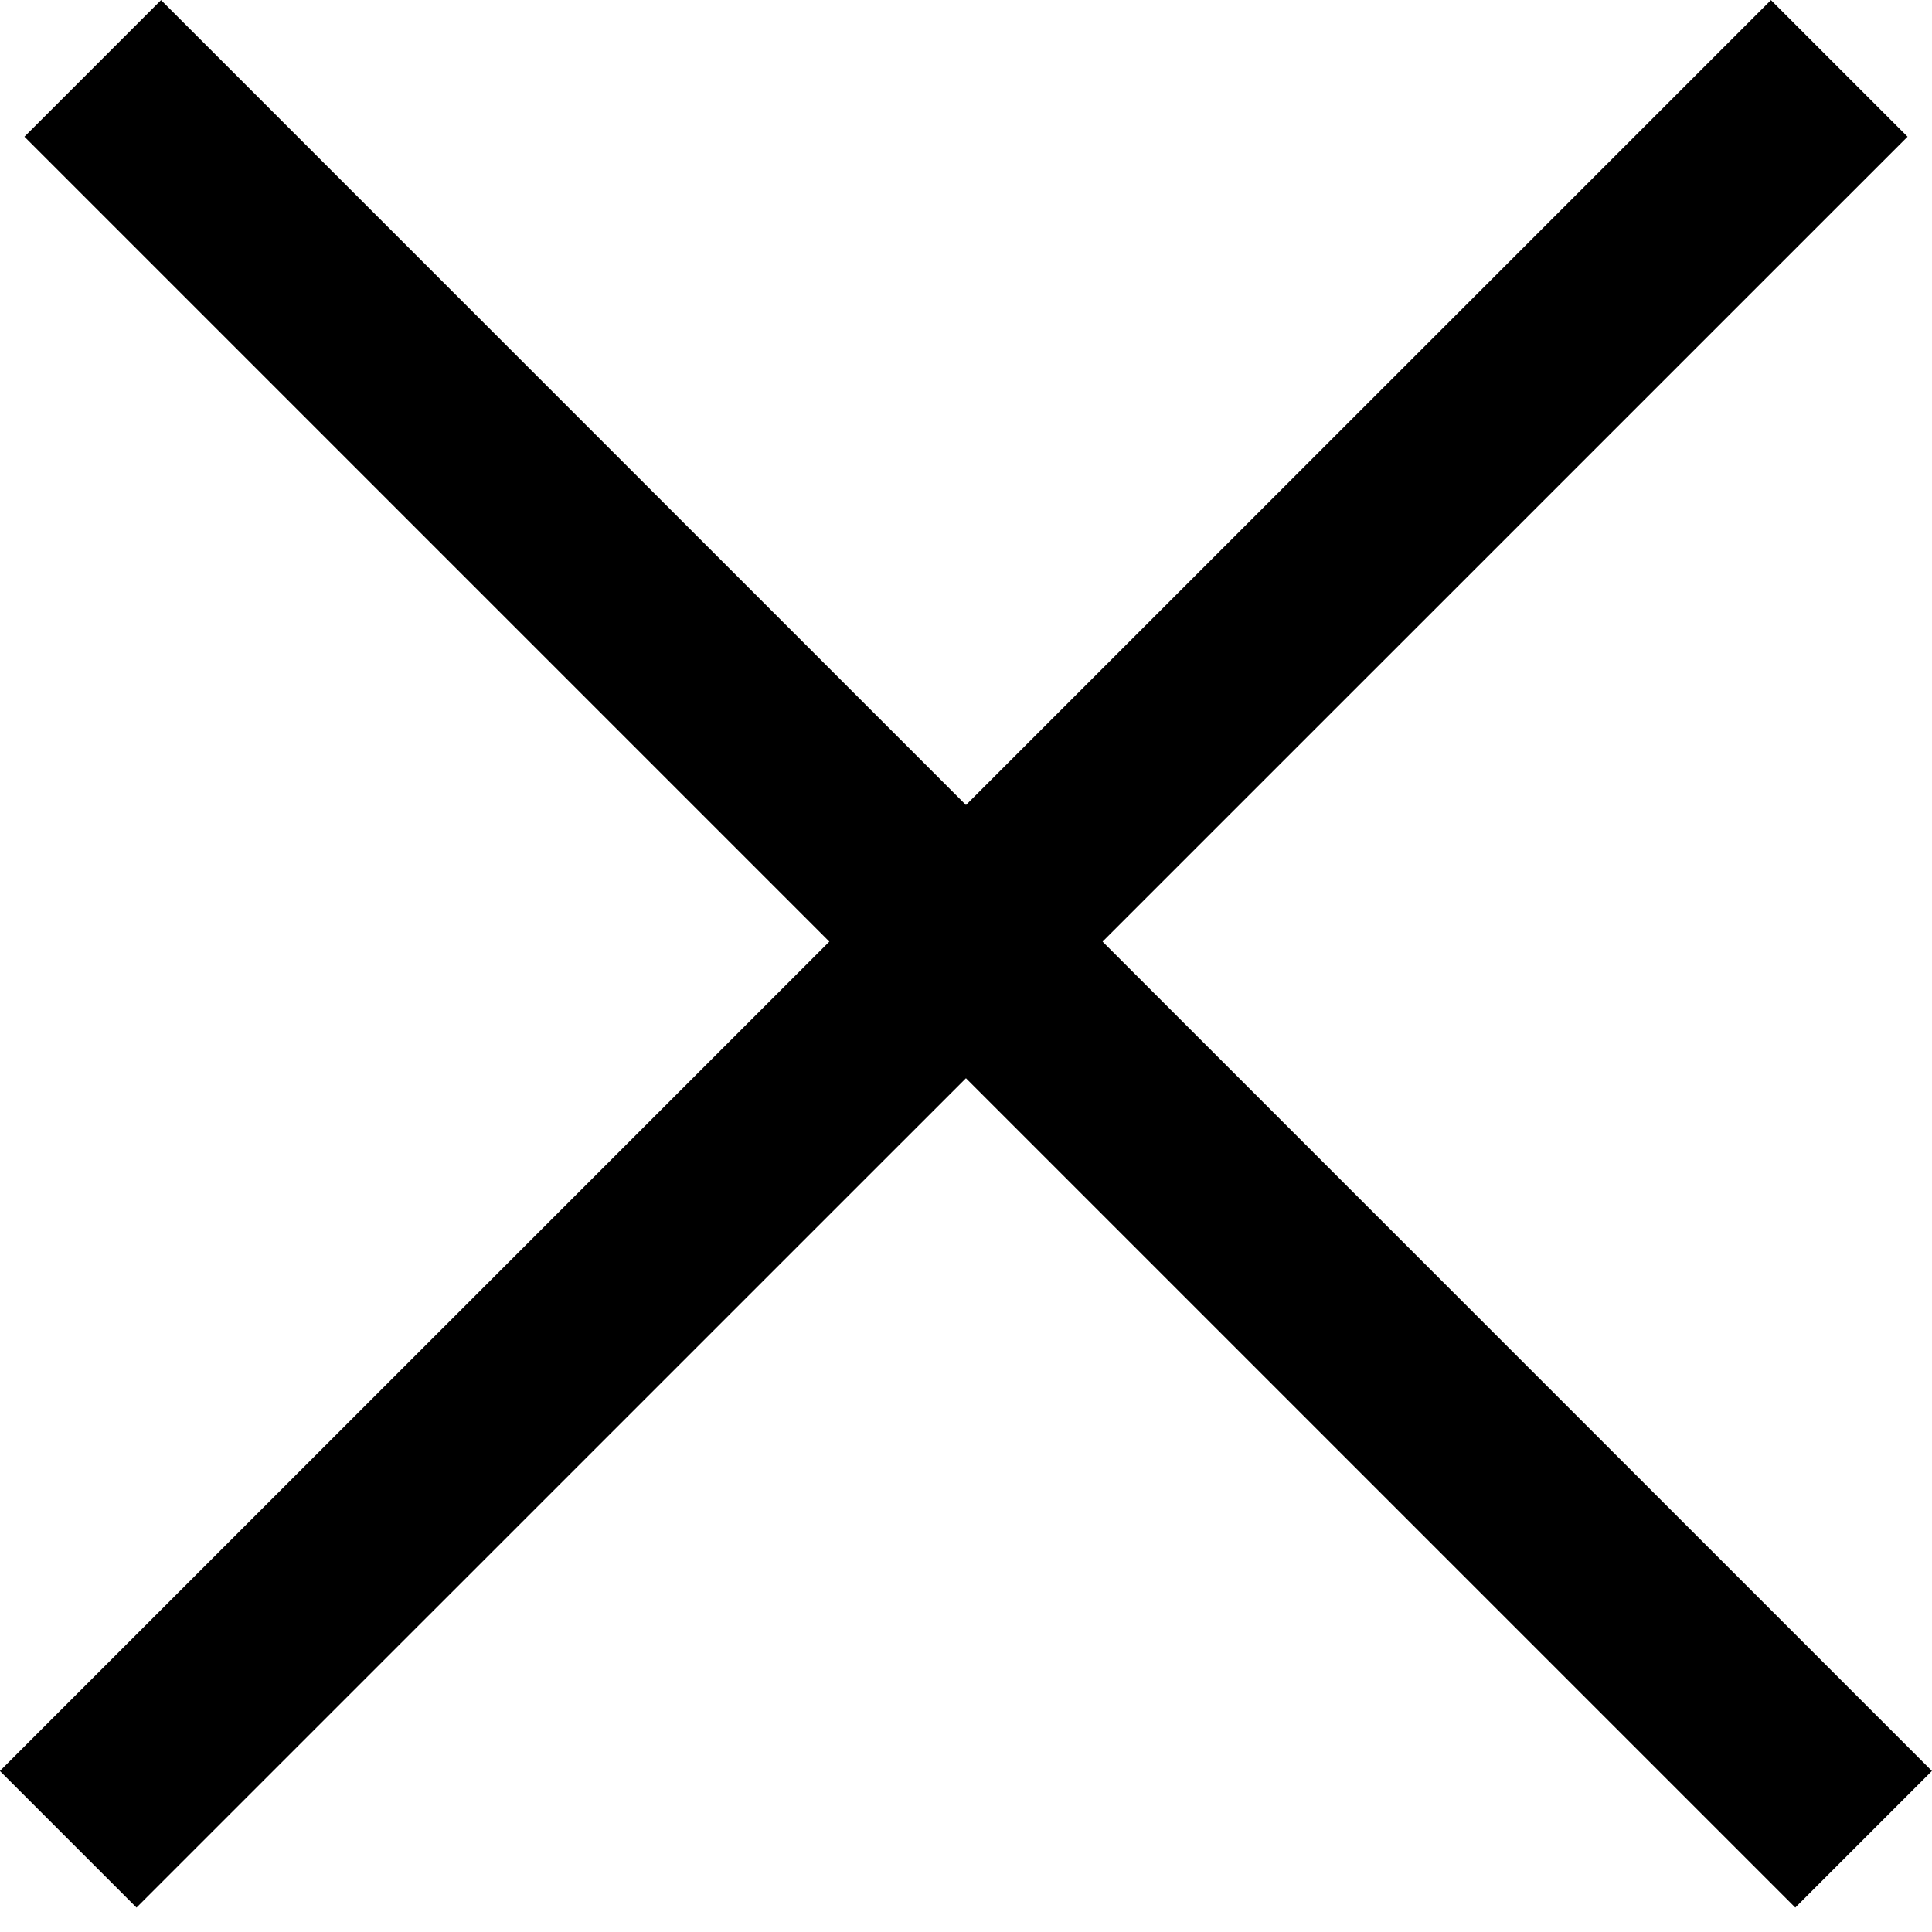 <svg width="10" height="10" viewBox="0 0 10 10" fill="none" xmlns="http://www.w3.org/2000/svg">
<line x1="9.52" y1="0.354" x2="0.353" y2="9.52" stroke="black"/>
<line x1="9.646" y1="9.52" x2="0.48" y2="0.354" stroke="black"/>
</svg>
